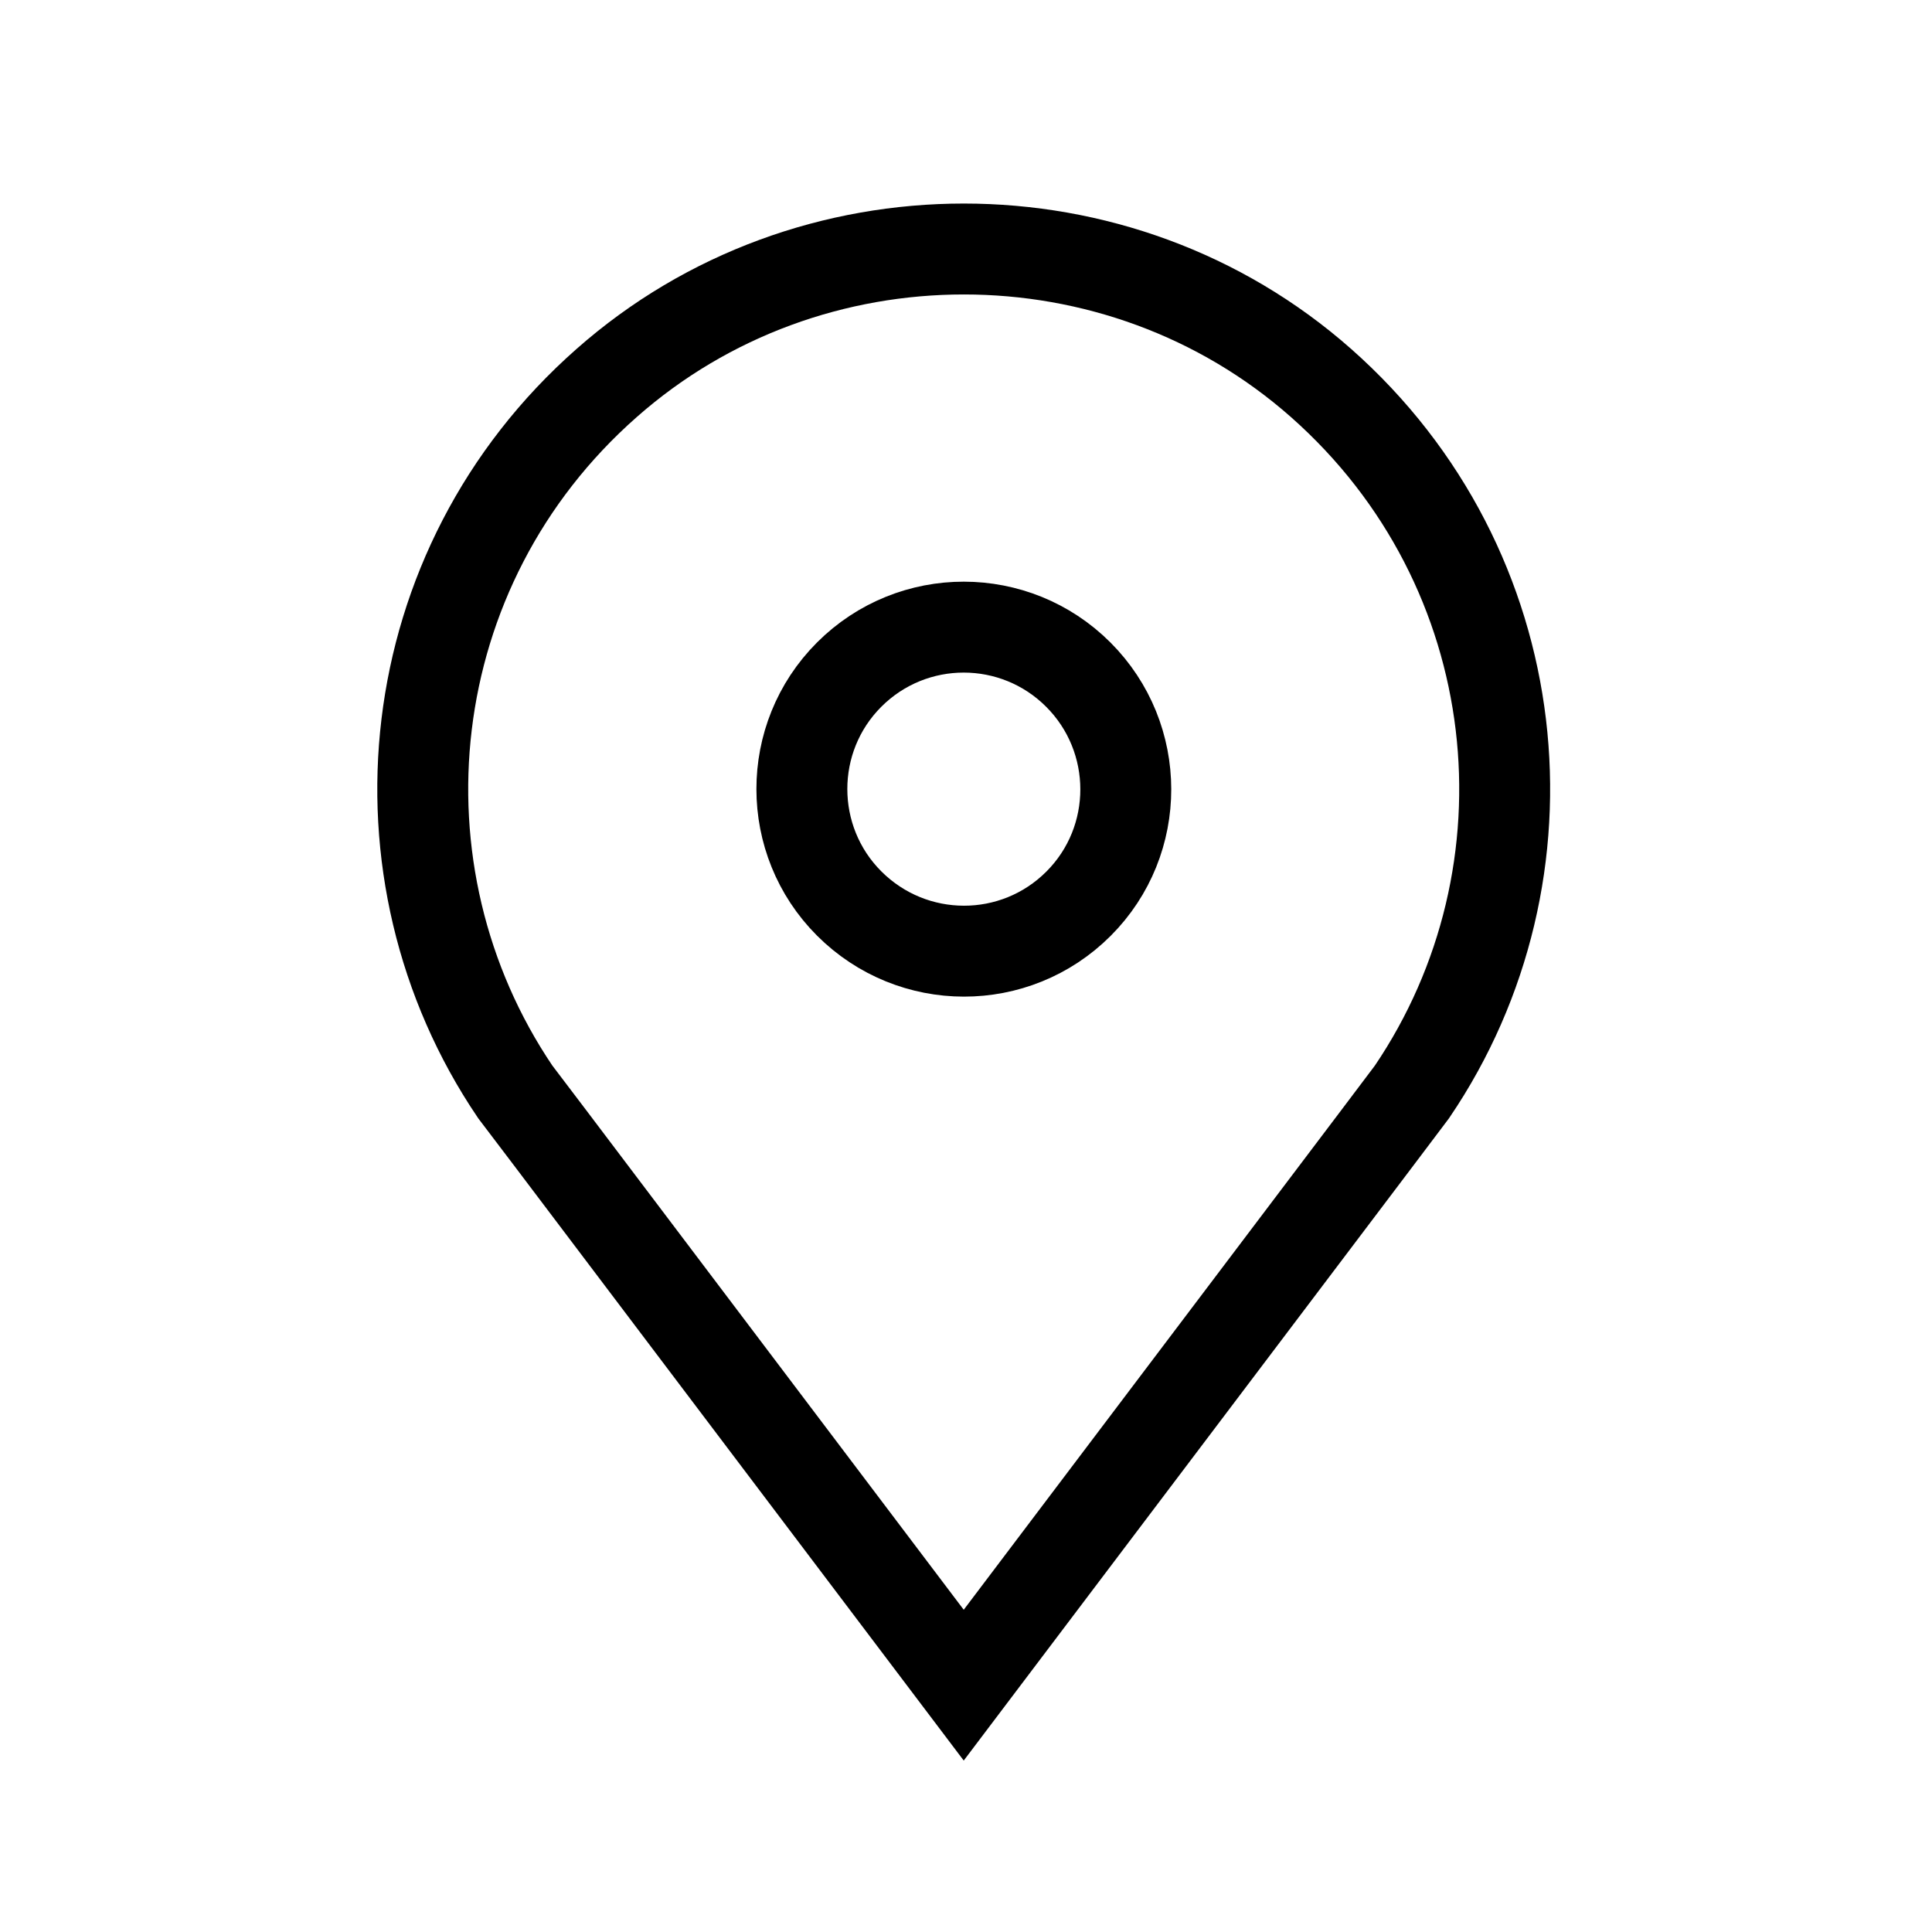 <?xml version="1.0" encoding="utf-8"?>
<!-- Generator: Adobe Illustrator 24.1.1, SVG Export Plug-In . SVG Version: 6.00 Build 0)  -->
<svg version="1.1" id="Layer_1" xmlns="http://www.w3.org/2000/svg" xmlns:xlink="http://www.w3.org/1999/xlink" x="0px" y="0px"
	 viewBox="0 0 850 850" style="enable-background:new 0 0 850 850;" xml:space="preserve">
<style type="text/css">
	.st0{fill:none;stroke:#000000;stroke-width:40;stroke-miterlimit:10;}
</style>
<path class="st0" d="M581.2,168.5c-89-78.6-225.3-78.6-314.3,0c-92.2,81.2-105.6,215.3-40.2,311.9l15.1,19.9L424,741.4l182.5-241.5
	l14.7-19.5C686.7,383.9,673.3,249.9,581.2,168.5z M474.5,397.6c-27.9,27.9-73,27.8-100.9-0.1c-27.7-27.7-27.8-72.9,0-100.7
	c27.9-27.9,73-27.8,100.8,0S502.3,369.8,474.5,397.6z"/>
</svg>
